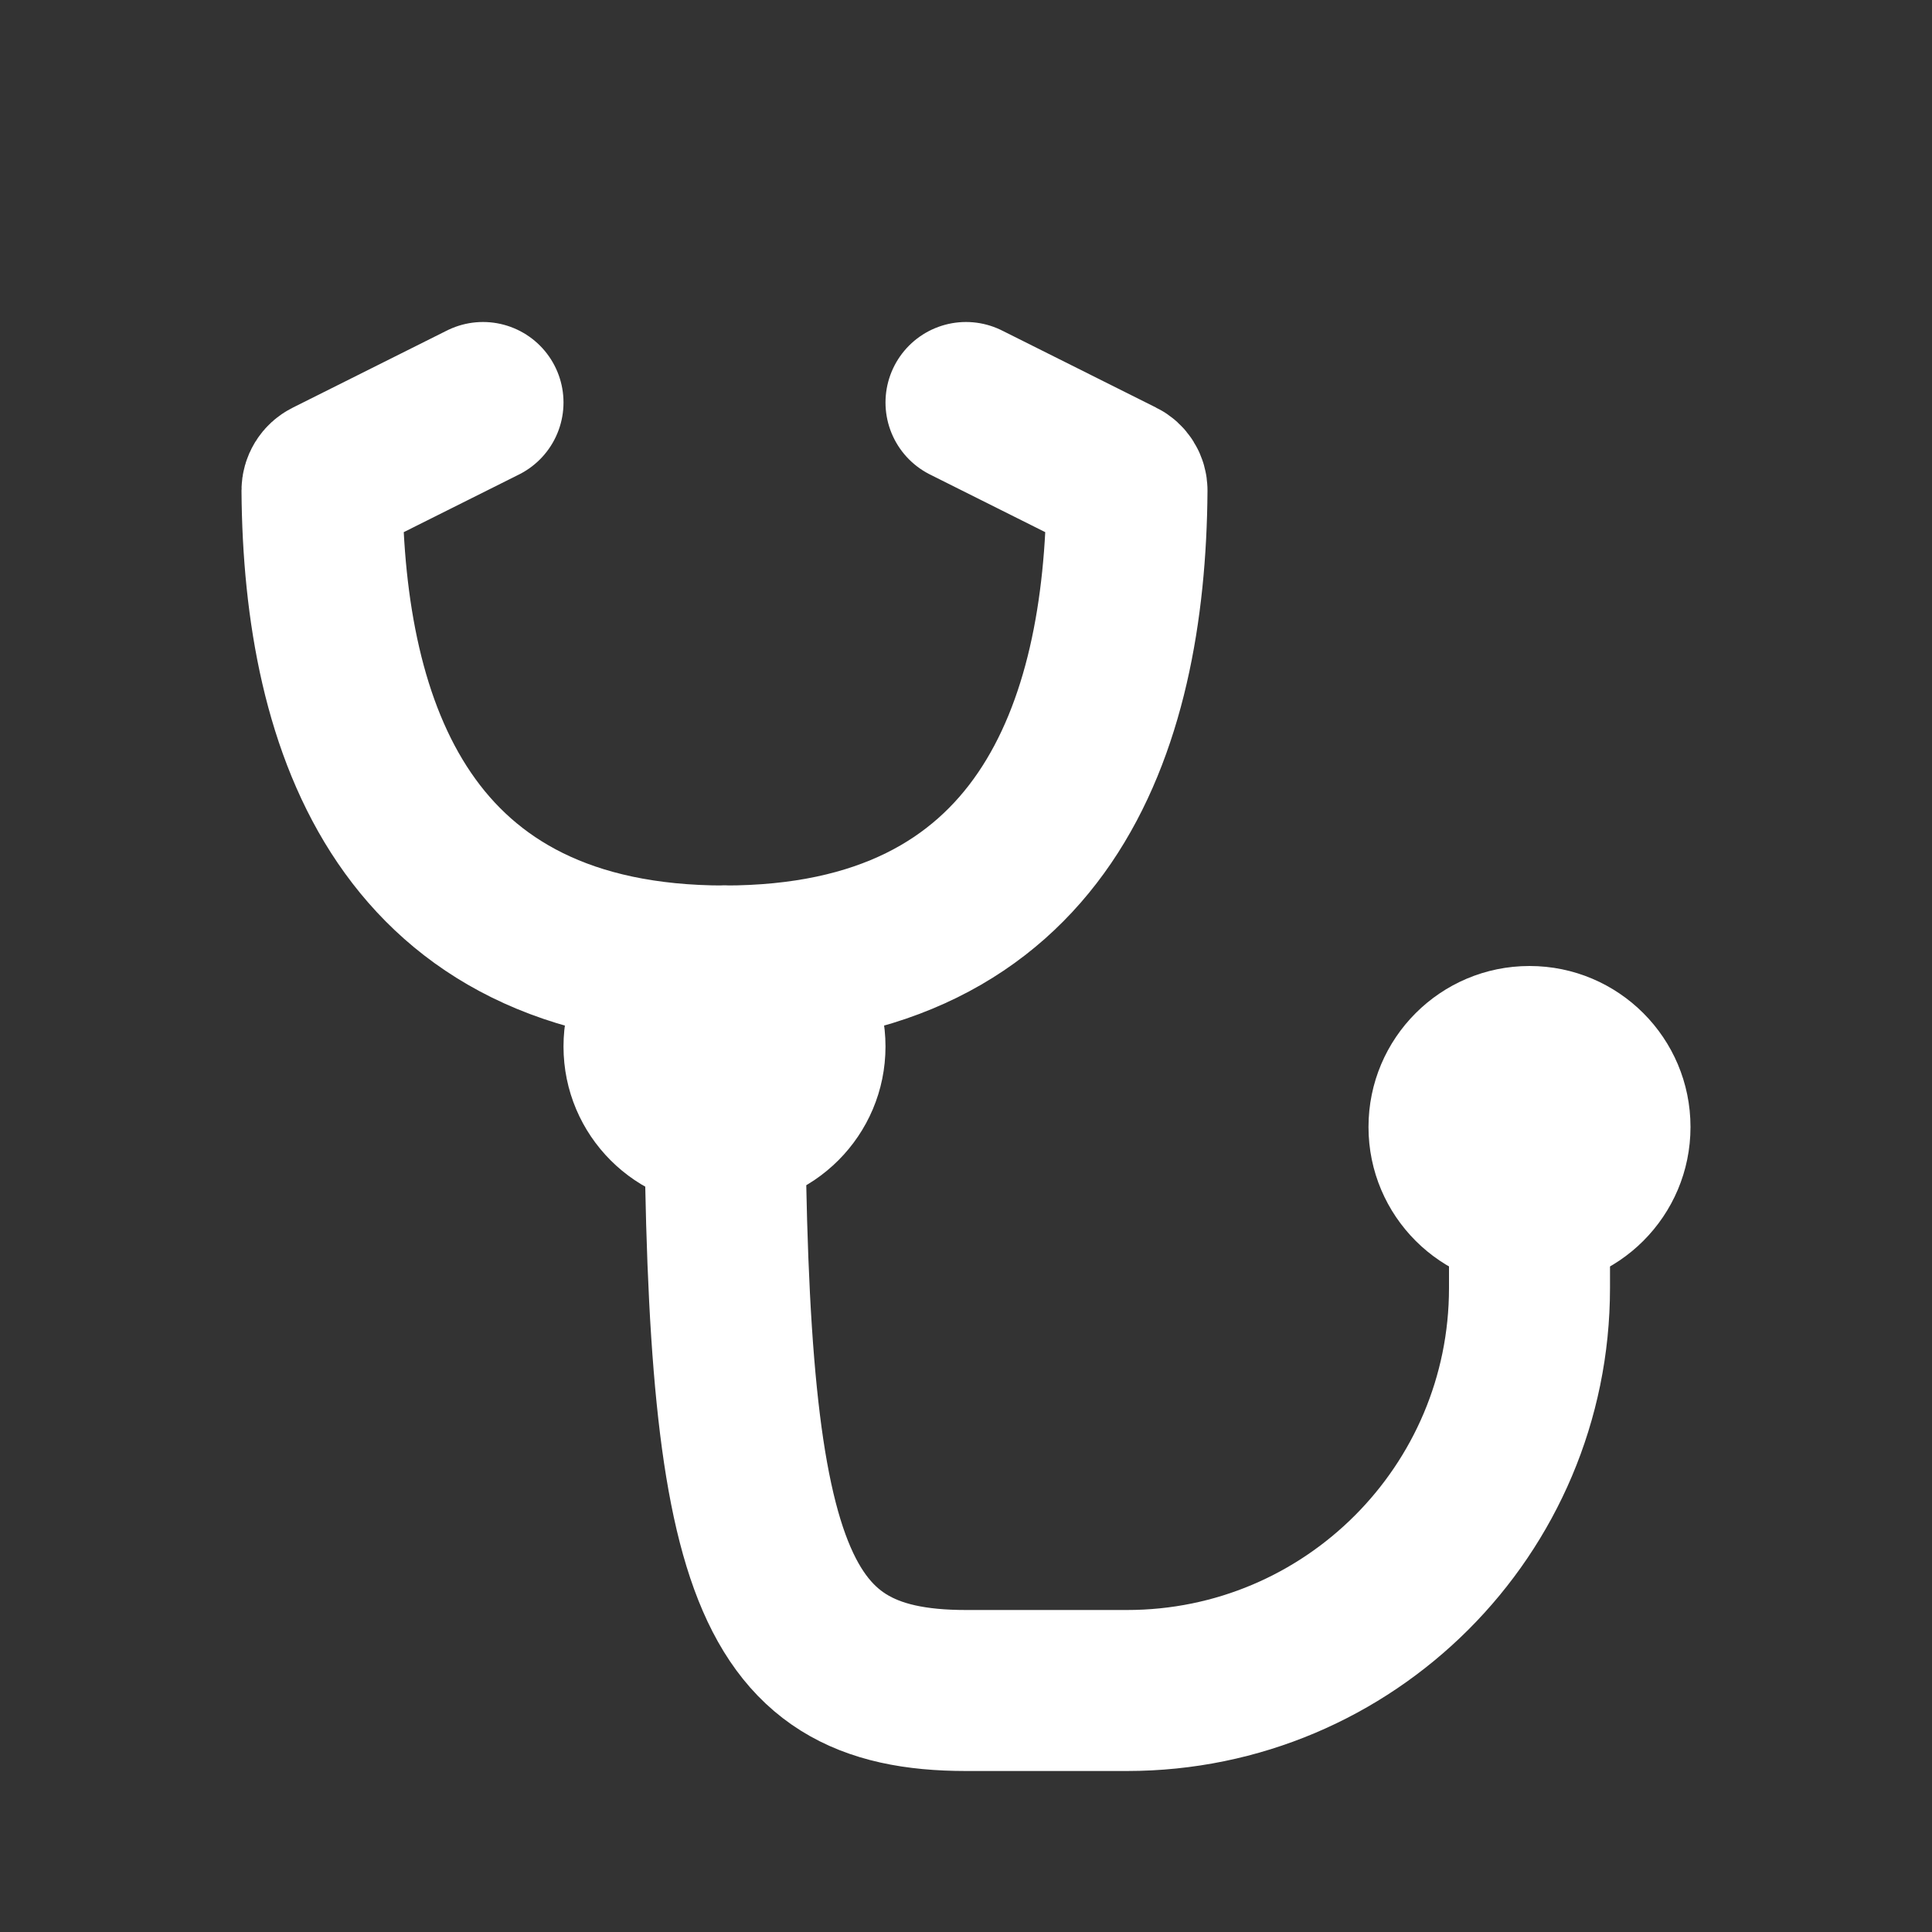 <?xml version="1.0" encoding="utf-8"?><!-- Uploaded to: SVG Repo, www.svgrepo.com, Generator: SVG Repo Mixer Tools -->
<svg width="800px" height="800px" viewBox="0 0 24 24" fill="none" xmlns="http://www.w3.org/2000/svg">
<rect x="0" y="0" width="24" height="24" fill="#333333" stroke="none"/>
<circle cx="19" cy="14" r="2" fill="#FFF"/>
<circle cx="9" cy="13" r="2" fill="#FFF"/>
<path d="M19 14V16C19 18.761 16.761 21 14 21H12C9.5 21 9 19.4 9 13" stroke="#FFF" stroke-width="2" stroke-linecap="round"/>
<path d="M9 12C12.959 12 13.979 9.062 14 6.093C14 6.036 13.968 5.984 13.917 5.959L12 5" stroke="#FFF" stroke-width="2" stroke-linecap="round"/>
<path d="M9 12C5.041 12 4.021 9.062 4 6.093C4 6.036 4.032 5.984 4.083 5.959L6 5" stroke="#FFF" stroke-width="2" stroke-linecap="round"/>
</svg>
